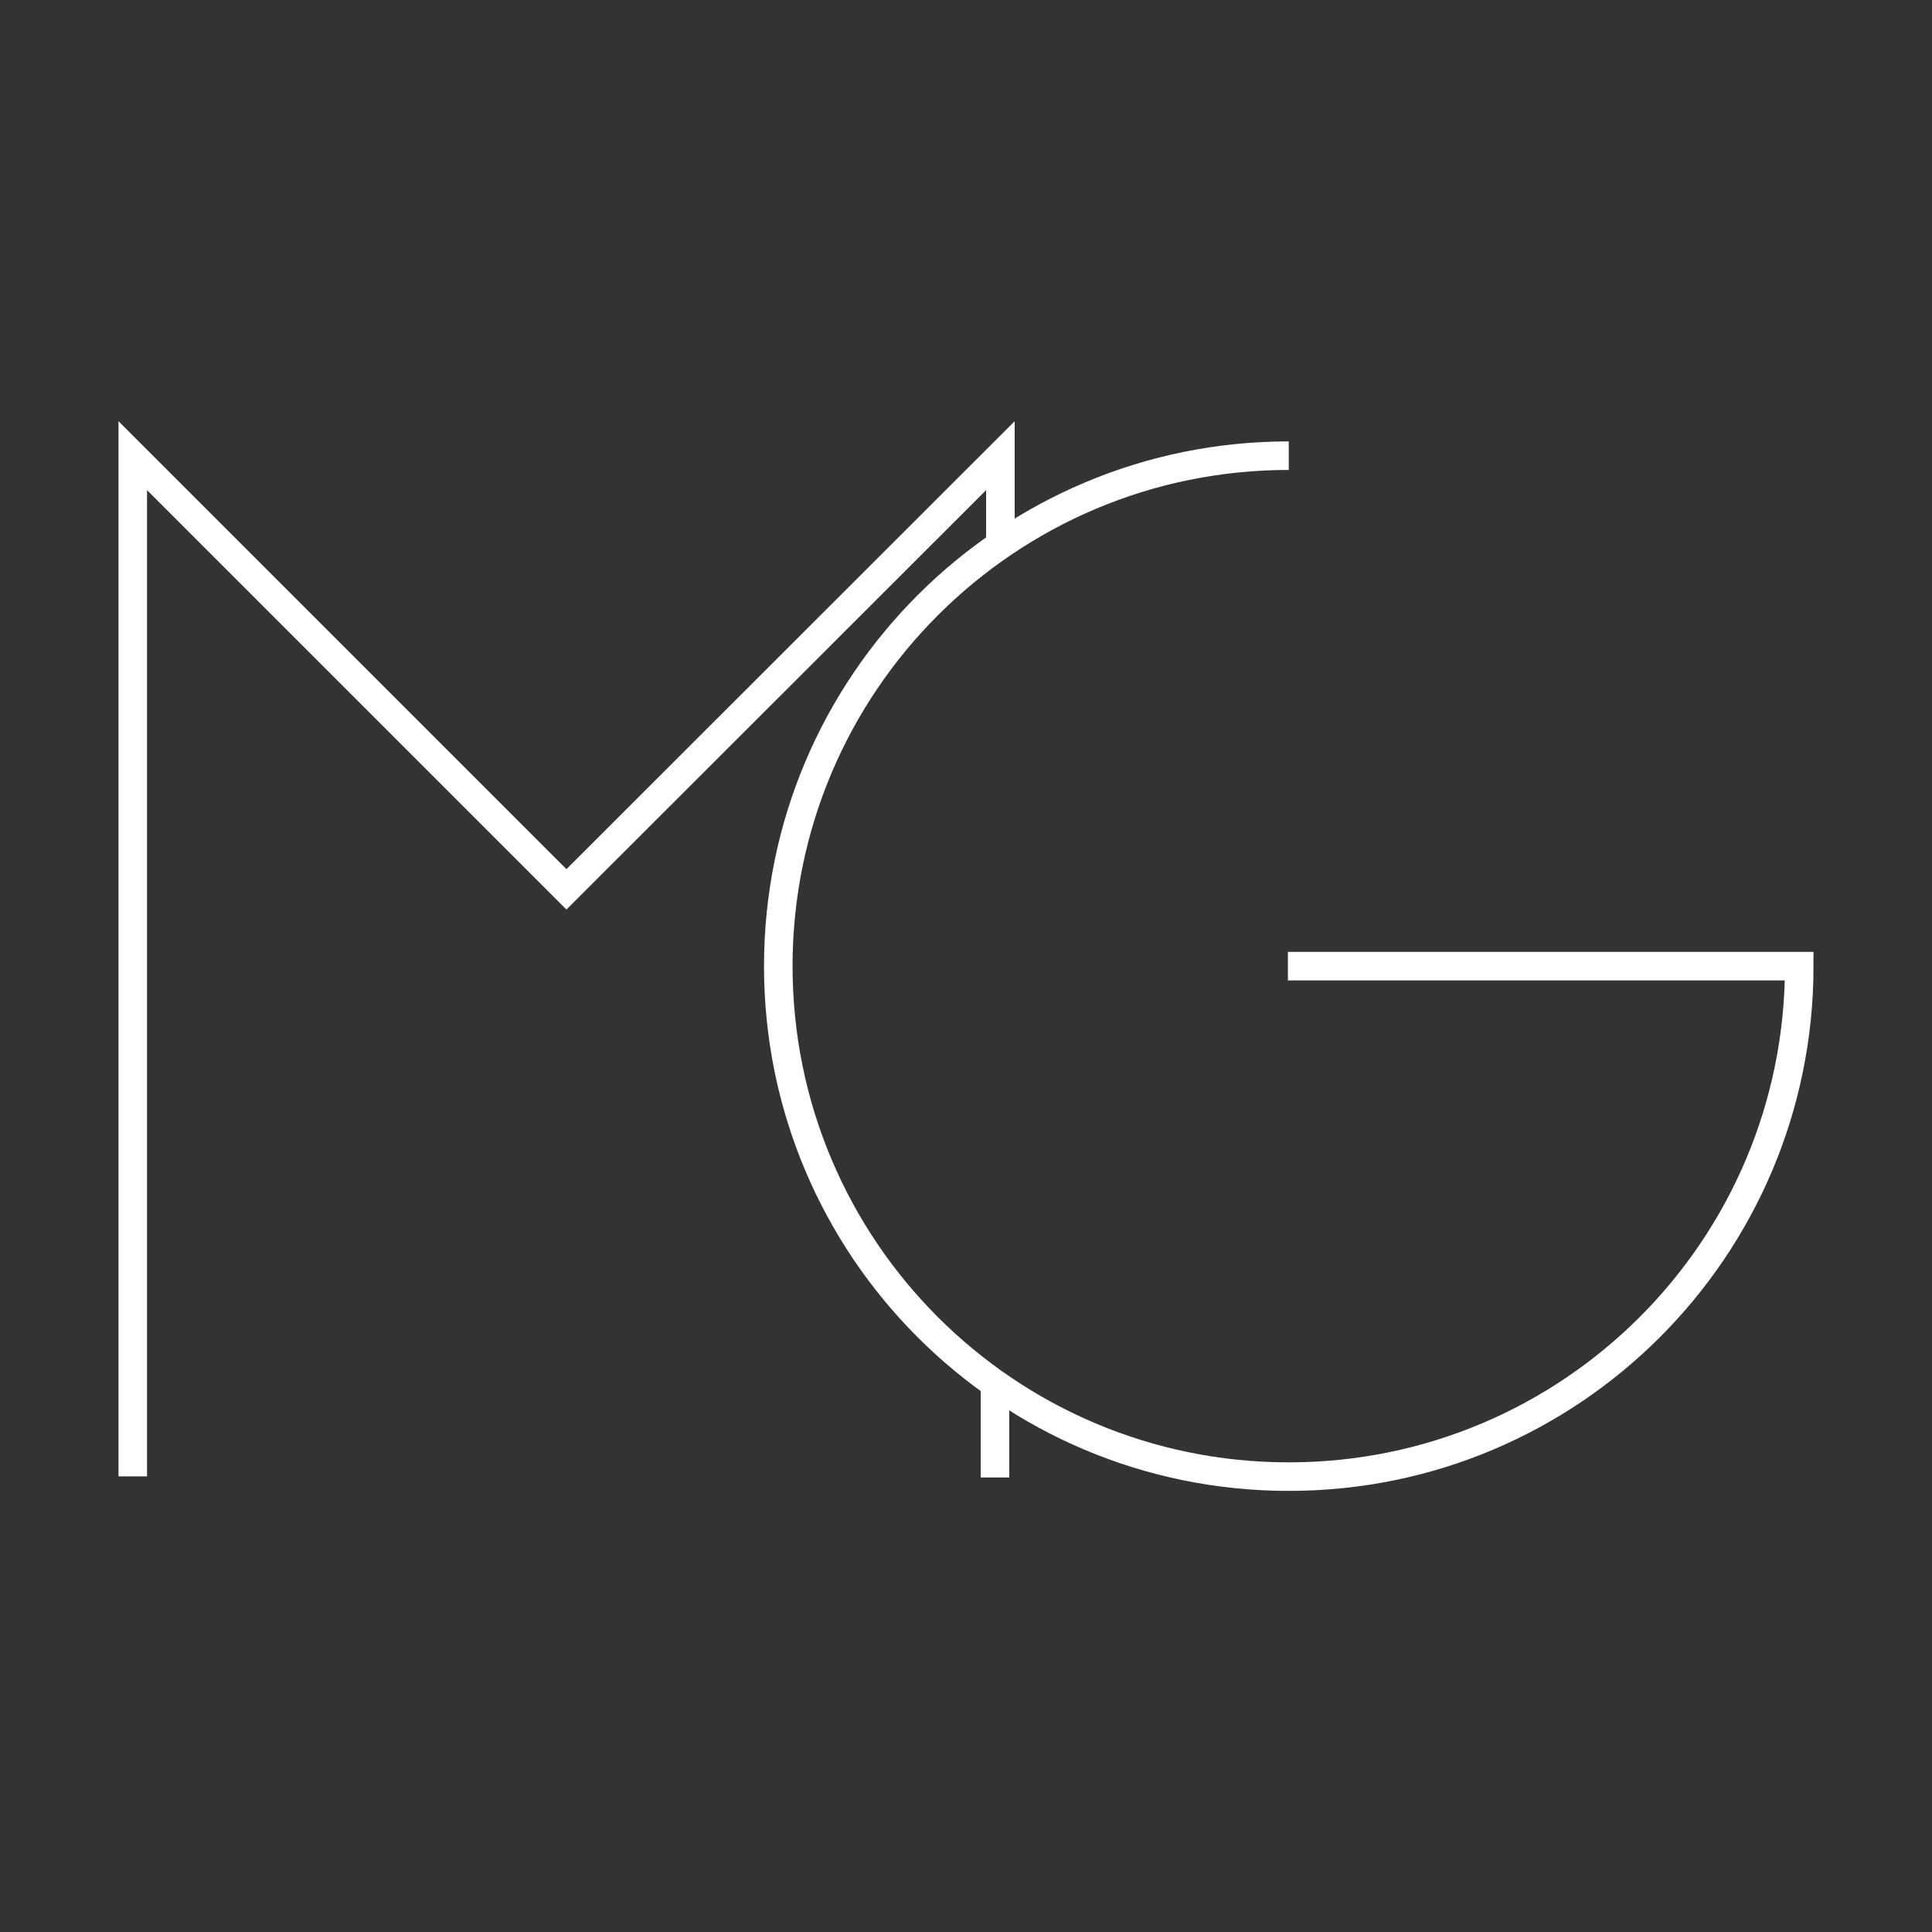 <?xml version="1.0" encoding="utf-8"?>
<!-- Generator: Adobe Illustrator 27.5.0, SVG Export Plug-In . SVG Version: 6.00 Build 0)  -->
<svg version="1.1" id="Ebene_1" xmlns="http://www.w3.org/2000/svg" xmlns:xlink="http://www.w3.org/1999/xlink" x="0px" y="0px"
	 viewBox="0 0 676.7 676.7" style="enable-background:new 0 0 676.7 676.7;" xml:space="preserve">
<rect x="0" y="0" width="676.7" height="676.7" fill="#333333" stroke="none"/>
<style type="text/css">
	.st0{fill:none;stroke:#FFFFFF;stroke-width:10;stroke-miterlimit:10;}
</style>
<g>
	<line class="st0" x1="348.5" y1="517.5" x2="348.5" y2="486.2"/>
	<g>
		<polyline class="st0" points="46.5,517.1 46.5,159.6 198.4,311.5 350.4,159.6 350.4,190.8 		"/>
		<path class="st0" d="M451.4,159.6c-98.7,0-178.8,80-178.8,178.8s80,178.8,178.8,178.8s178.8-80,178.8-178.8h0H451.1"/>
	</g>
</g>
</svg>
